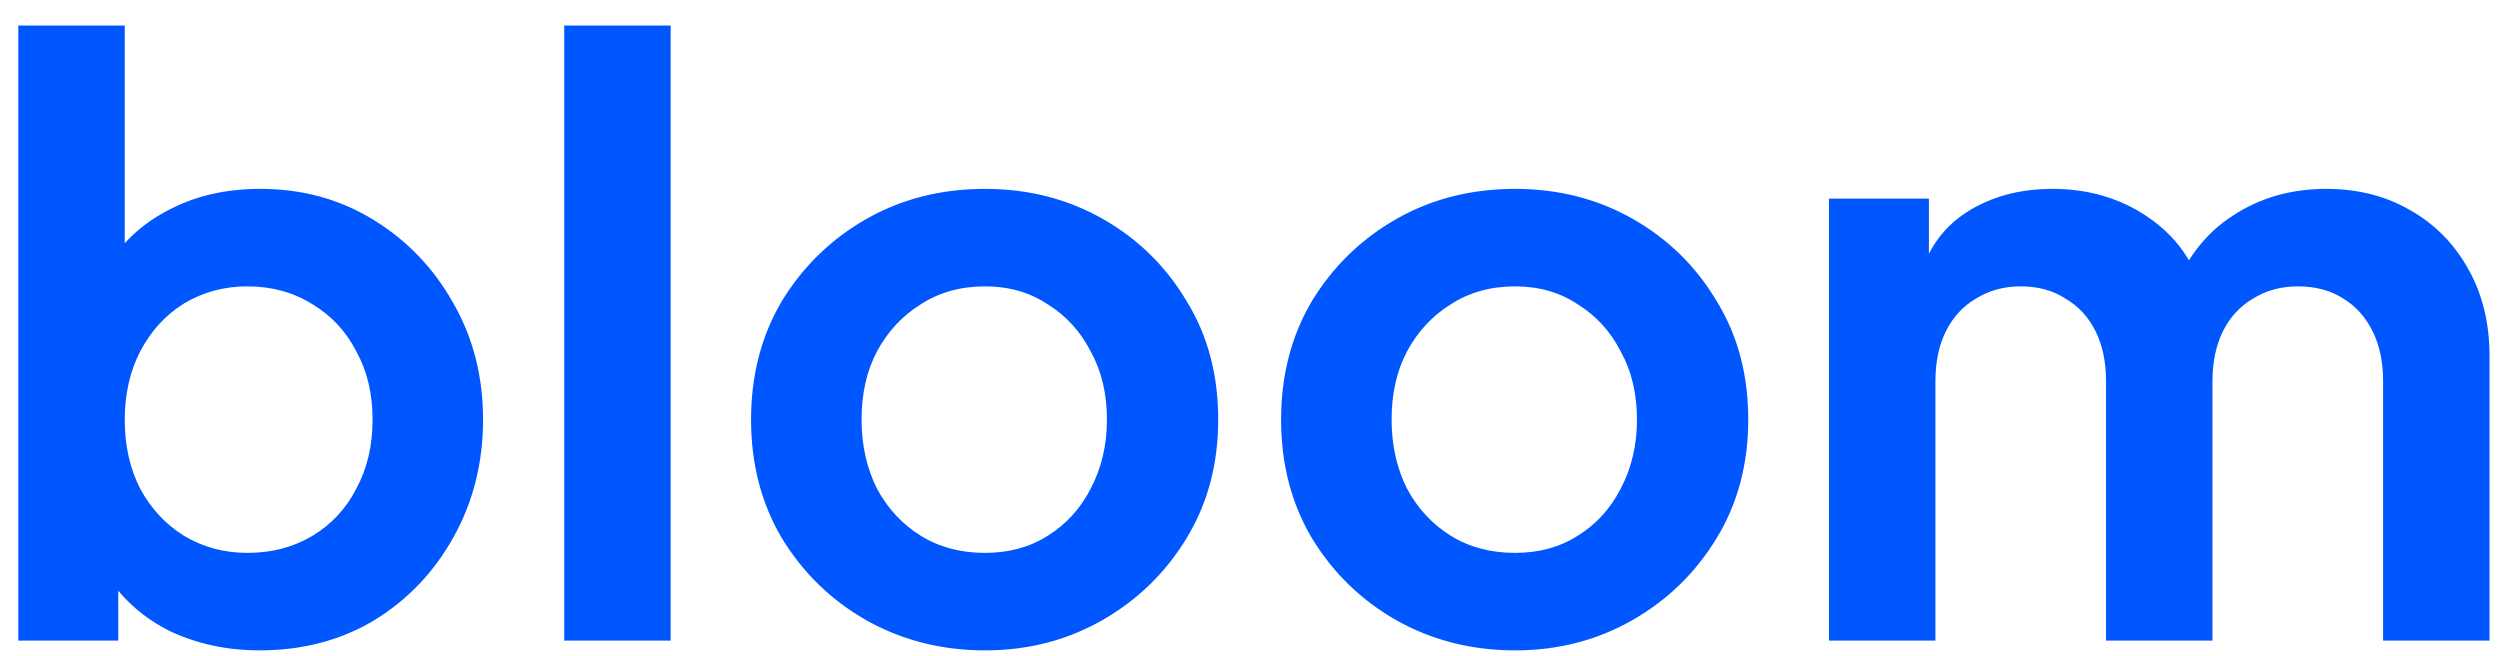 <svg xmlns="http://www.w3.org/2000/svg" width="80" height="21" viewBox="0 0 80 21" fill="none"><path d="M8.308 20.812C7.285 20.812 6.341 20.613 5.474 20.214C4.625 19.798 3.949 19.209 3.446 18.446L3.784 17.77V20.5H0.586V0.818H3.992V9.164L3.472 8.462C3.957 7.699 4.616 7.11 5.448 6.694C6.28 6.261 7.242 6.044 8.334 6.044C9.669 6.044 10.873 6.373 11.948 7.032C13.023 7.691 13.872 8.575 14.496 9.684C15.137 10.793 15.458 12.041 15.458 13.428C15.458 14.797 15.146 16.045 14.522 17.172C13.898 18.299 13.049 19.191 11.974 19.85C10.899 20.491 9.677 20.812 8.308 20.812ZM7.918 17.692C8.698 17.692 9.391 17.51 9.998 17.146C10.605 16.782 11.073 16.279 11.402 15.638C11.749 14.997 11.922 14.26 11.922 13.428C11.922 12.596 11.749 11.868 11.402 11.244C11.073 10.603 10.605 10.1 9.998 9.736C9.391 9.355 8.698 9.164 7.918 9.164C7.173 9.164 6.497 9.346 5.89 9.71C5.301 10.074 4.833 10.585 4.486 11.244C4.157 11.885 3.992 12.613 3.992 13.428C3.992 14.26 4.157 14.997 4.486 15.638C4.833 16.279 5.301 16.782 5.89 17.146C6.497 17.51 7.173 17.692 7.918 17.692ZM18.055 20.5V0.818H21.461V20.5H18.055ZM31.521 20.812C30.135 20.812 28.869 20.491 27.726 19.85C26.599 19.209 25.698 18.333 25.021 17.224C24.363 16.115 24.034 14.849 24.034 13.428C24.034 12.007 24.363 10.741 25.021 9.632C25.698 8.523 26.599 7.647 27.726 7.006C28.852 6.365 30.117 6.044 31.521 6.044C32.908 6.044 34.165 6.365 35.291 7.006C36.418 7.647 37.311 8.523 37.969 9.632C38.645 10.724 38.983 11.989 38.983 13.428C38.983 14.849 38.645 16.115 37.969 17.224C37.294 18.333 36.392 19.209 35.266 19.85C34.139 20.491 32.891 20.812 31.521 20.812ZM31.521 17.692C32.284 17.692 32.952 17.51 33.523 17.146C34.113 16.782 34.572 16.279 34.901 15.638C35.248 14.979 35.422 14.243 35.422 13.428C35.422 12.596 35.248 11.868 34.901 11.244C34.572 10.603 34.113 10.1 33.523 9.736C32.952 9.355 32.284 9.164 31.521 9.164C30.741 9.164 30.057 9.355 29.468 9.736C28.878 10.1 28.41 10.603 28.064 11.244C27.734 11.868 27.57 12.596 27.57 13.428C27.57 14.243 27.734 14.979 28.064 15.638C28.41 16.279 28.878 16.782 29.468 17.146C30.057 17.51 30.741 17.692 31.521 17.692ZM48.483 20.812C47.096 20.812 45.831 20.491 44.687 19.85C43.56 19.209 42.658 18.333 41.983 17.224C41.324 16.115 40.995 14.849 40.995 13.428C40.995 12.007 41.324 10.741 41.983 9.632C42.658 8.523 43.56 7.647 44.687 7.006C45.813 6.365 47.078 6.044 48.483 6.044C49.869 6.044 51.126 6.365 52.252 7.006C53.379 7.647 54.272 8.523 54.931 9.632C55.606 10.724 55.944 11.989 55.944 13.428C55.944 14.849 55.606 16.115 54.931 17.224C54.255 18.333 53.353 19.209 52.227 19.85C51.1 20.491 49.852 20.812 48.483 20.812ZM48.483 17.692C49.245 17.692 49.913 17.51 50.484 17.146C51.074 16.782 51.533 16.279 51.862 15.638C52.209 14.979 52.383 14.243 52.383 13.428C52.383 12.596 52.209 11.868 51.862 11.244C51.533 10.603 51.074 10.1 50.484 9.736C49.913 9.355 49.245 9.164 48.483 9.164C47.703 9.164 47.018 9.355 46.428 9.736C45.839 10.1 45.371 10.603 45.025 11.244C44.695 11.868 44.531 12.596 44.531 13.428C44.531 14.243 44.695 14.979 45.025 15.638C45.371 16.279 45.839 16.782 46.428 17.146C47.018 17.51 47.703 17.692 48.483 17.692ZM58.527 20.5V6.356H61.725V9.632L61.361 9.086C61.621 8.063 62.141 7.301 62.921 6.798C63.701 6.295 64.62 6.044 65.677 6.044C66.839 6.044 67.861 6.347 68.745 6.954C69.629 7.561 70.201 8.358 70.461 9.346L69.499 9.424C69.933 8.297 70.583 7.457 71.449 6.902C72.316 6.33 73.313 6.044 74.439 6.044C75.445 6.044 76.337 6.269 77.117 6.72C77.915 7.171 78.539 7.803 78.989 8.618C79.44 9.415 79.665 10.343 79.665 11.4V20.5H76.259V12.206C76.259 11.582 76.147 11.045 75.921 10.594C75.696 10.143 75.384 9.797 74.985 9.554C74.587 9.294 74.101 9.164 73.529 9.164C72.992 9.164 72.515 9.294 72.099 9.554C71.683 9.797 71.363 10.143 71.137 10.594C70.912 11.045 70.799 11.582 70.799 12.206V20.5H67.393V12.206C67.393 11.582 67.281 11.045 67.055 10.594C66.83 10.143 66.509 9.797 66.093 9.554C65.695 9.294 65.218 9.164 64.663 9.164C64.126 9.164 63.649 9.294 63.233 9.554C62.817 9.797 62.497 10.143 62.271 10.594C62.046 11.045 61.933 11.582 61.933 12.206V20.5H58.527Z" fill="#0057FF"></path></svg>